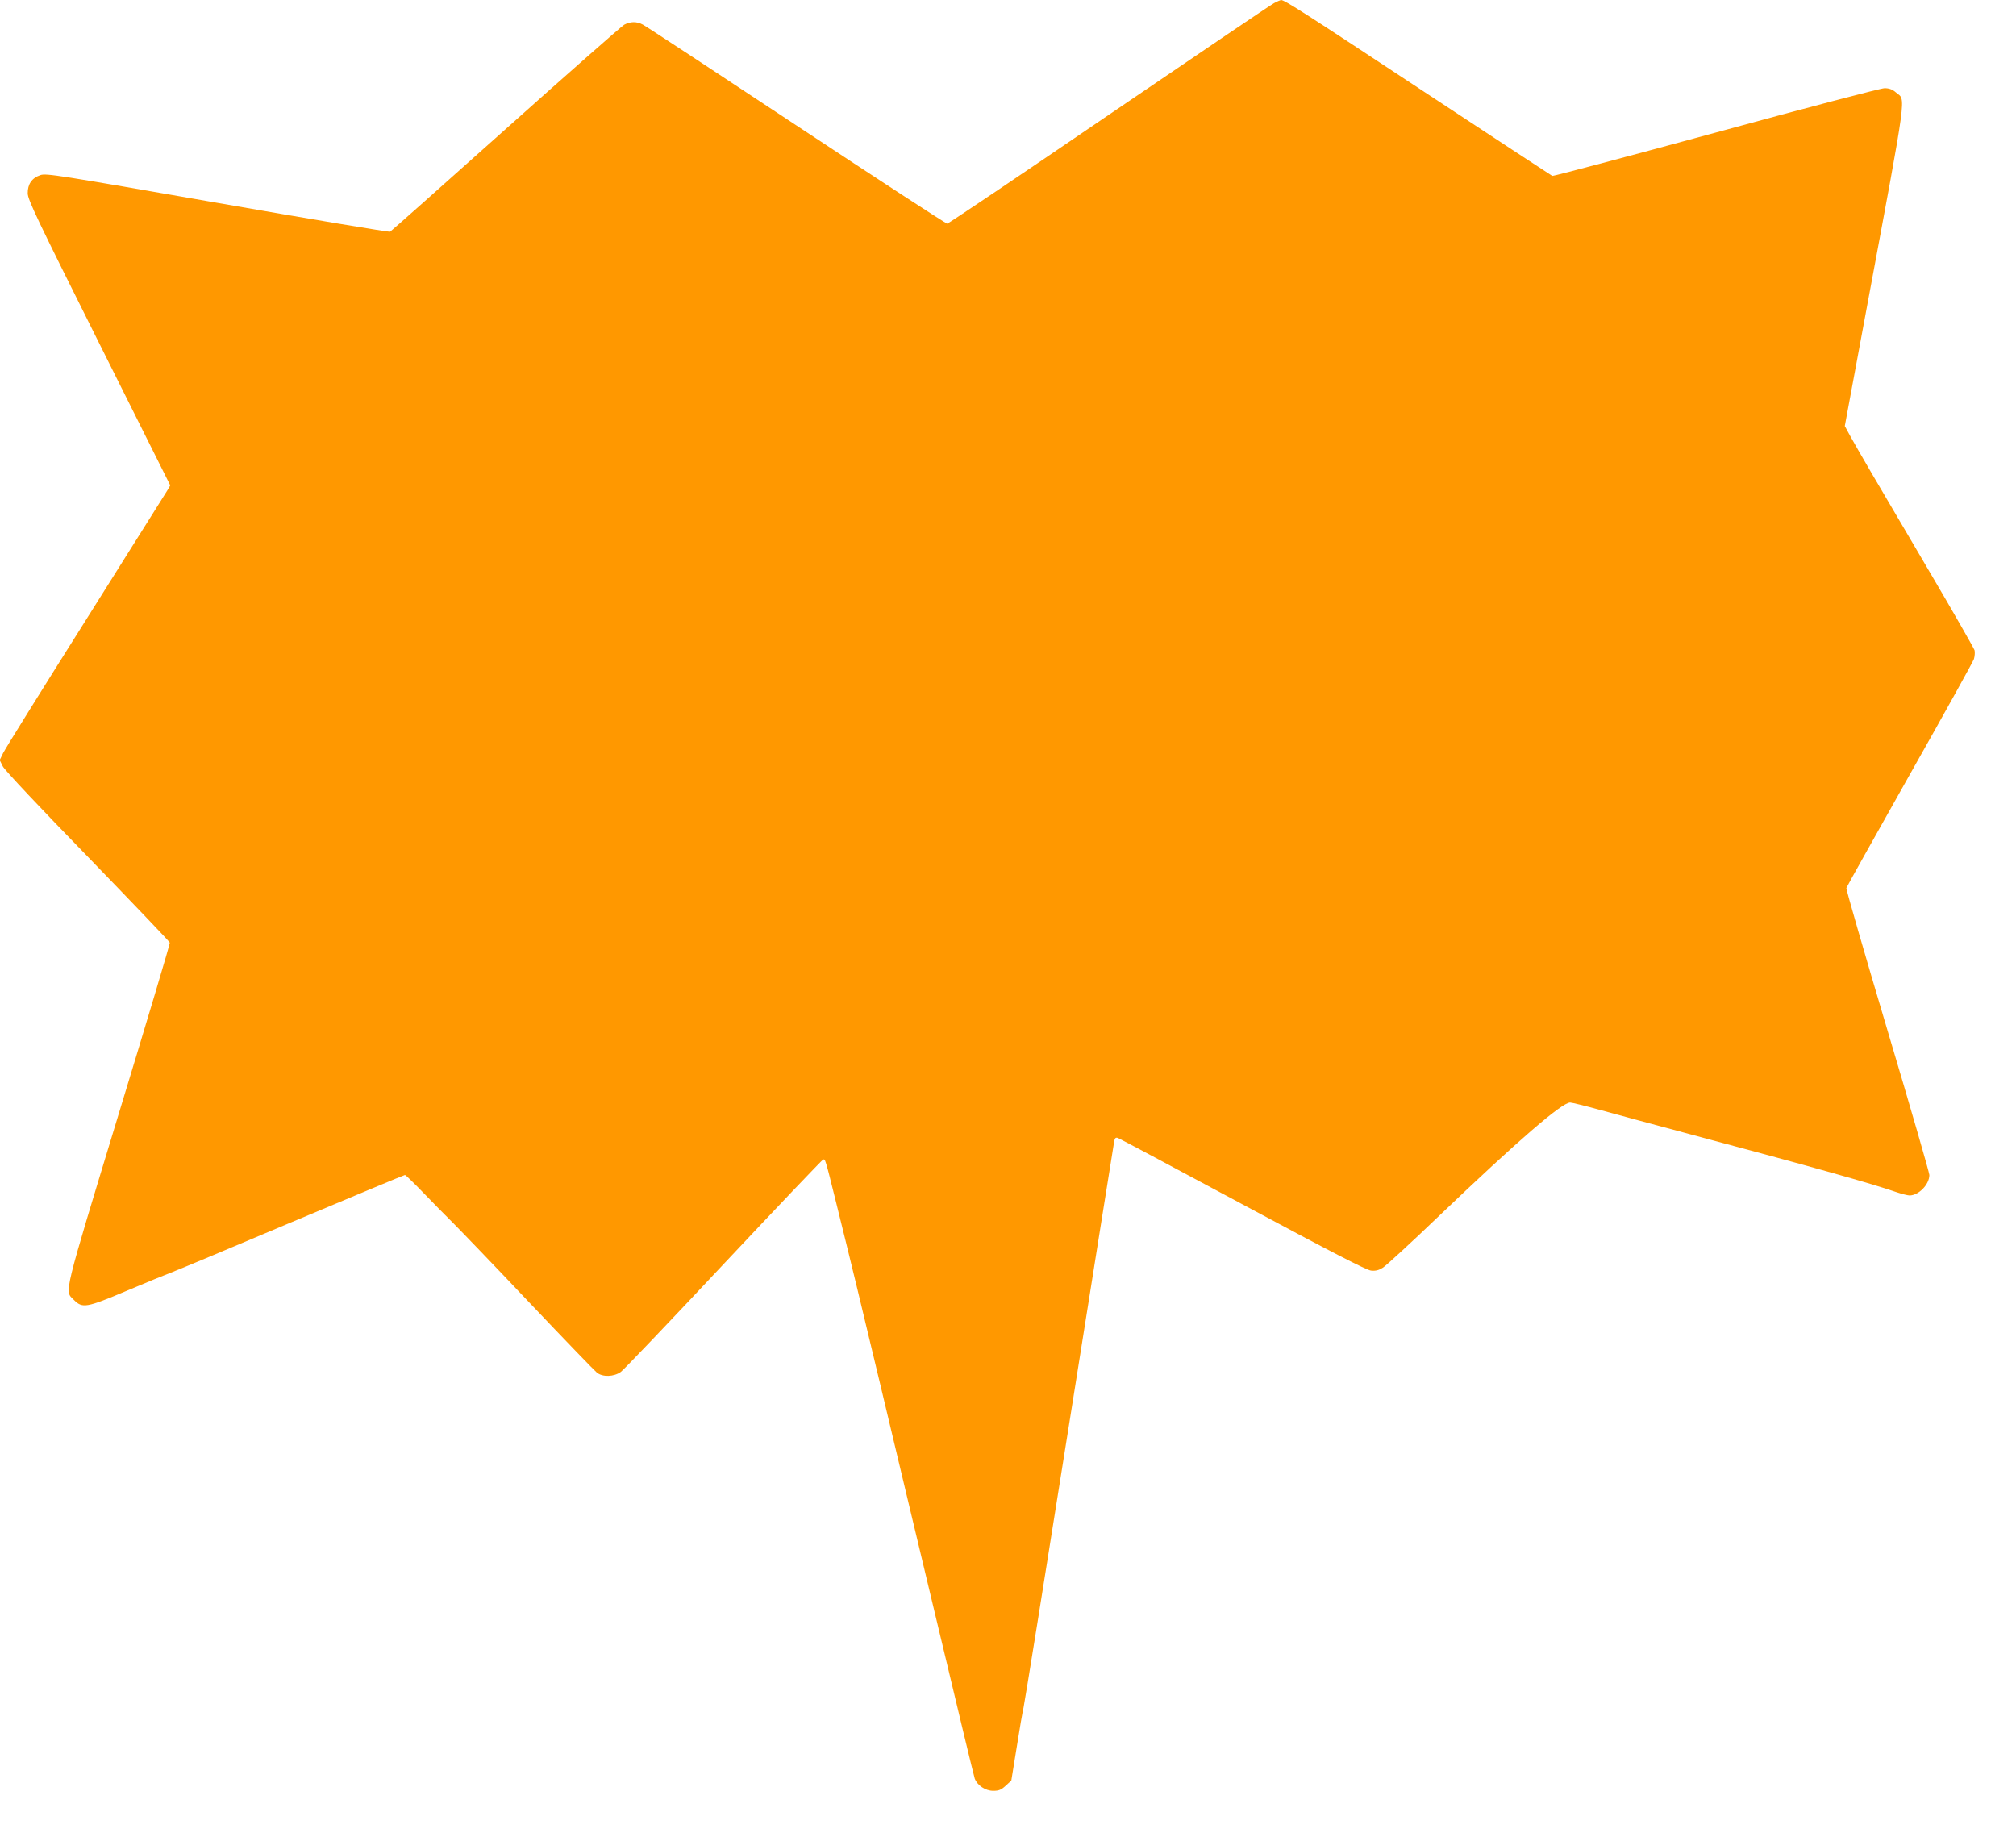 <?xml version="1.0" standalone="no"?>
<!DOCTYPE svg PUBLIC "-//W3C//DTD SVG 20010904//EN"
 "http://www.w3.org/TR/2001/REC-SVG-20010904/DTD/svg10.dtd">
<svg version="1.0" xmlns="http://www.w3.org/2000/svg"
 width="1280pt" height="1164pt" viewBox="0 0 1280 1164"
 preserveAspectRatio="xMidYMid meet">
<g transform="translate(0,1164) scale(0.1,-0.1)"
fill="#ff9800" stroke="none">
<path d="M8089 11620 c-20 -10 -492 -330 -1049 -709 -557 -380 -1019 -691
-1026 -691 -8 0 -439 281 -958 624 -520 344 -958 632 -975 640 -39 21 -79 20
-118 -1 -17 -10 -356 -308 -753 -663 -397 -355 -727 -648 -733 -651 -7 -4
-500 79 -1097 183 -1015 177 -1088 189 -1124 176 -54 -18 -81 -58 -80 -116 1
-41 59 -162 453 -950 l452 -904 -20 -34 c-11 -18 -245 -390 -519 -826 -275
-436 -510 -814 -522 -839 l-22 -45 20 -40 c11 -23 242 -268 539 -573 285 -294
519 -539 521 -546 2 -7 -144 -495 -324 -1086 -356 -1172 -345 -1123 -286
-1181 55 -56 79 -52 337 57 127 54 253 105 280 115 28 10 371 153 763 319 393
165 718 301 723 301 5 0 57 -51 117 -113 59 -61 144 -148 189 -192 44 -44 263
-271 484 -505 222 -234 415 -434 429 -445 36 -29 108 -27 152 5 19 14 313 322
653 685 341 363 625 661 631 663 14 4 13 8 84 -278 101 -407 151 -614 279
-1150 71 -300 234 -980 361 -1512 127 -532 234 -978 239 -991 17 -43 68 -77
117 -77 36 0 51 6 80 33 l35 32 34 210 c18 116 38 230 44 255 6 25 137 839
291 1810 154 971 283 1776 285 1788 4 17 10 22 23 17 9 -3 366 -193 792 -422
561 -301 786 -417 815 -420 30 -3 49 2 76 19 20 13 185 164 365 337 493 471
771 711 823 711 11 0 100 -22 198 -49 98 -27 348 -95 555 -150 780 -208 1168
-317 1322 -371 33 -11 69 -20 80 -20 58 0 126 70 126 130 0 14 -119 426 -265
915 -146 490 -264 897 -262 907 3 9 184 332 402 719 219 387 402 717 408 735
5 17 7 42 4 55 -4 13 -138 248 -299 521 -340 577 -439 747 -489 837 l-36 66
143 770 c258 1386 245 1295 183 1347 -24 21 -44 28 -74 28 -22 0 -503 -126
-1069 -281 -566 -154 -1034 -278 -1040 -276 -6 3 -375 245 -821 539 -747 493
-880 579 -902 578 -4 -1 -24 -9 -44 -20z"/>
</g>
</svg>
